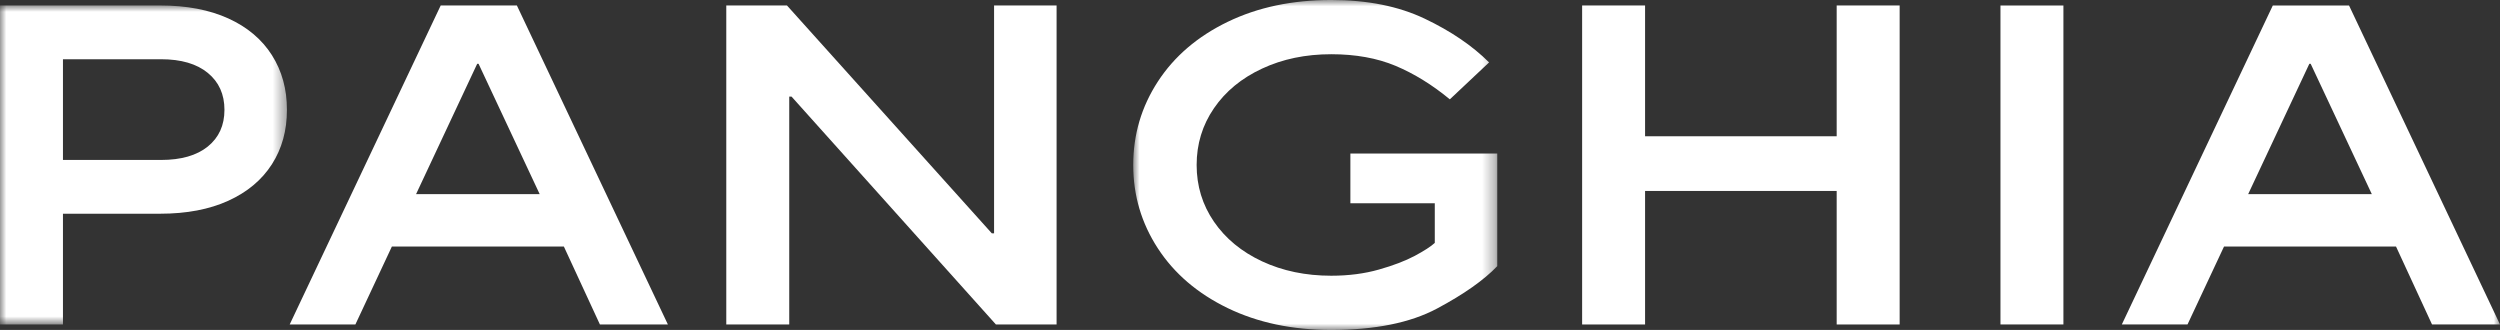<?xml version="1.0" encoding="UTF-8"?>
<svg width="197px" height="26px" viewBox="0 0 197 26" version="1.1" xmlns="http://www.w3.org/2000/svg" xmlns:xlink="http://www.w3.org/1999/xlink">
    <rect x="0" y="0" width="197" height="26" fill="#333333" stroke="none"/>
    <title>Group 15</title>
    <defs>
        <polygon id="path-1" points="0 0 22.612 0 22.612 25.138 0 25.138"></polygon>
        <polygon id="path-3" points="0 0 28.687 0 28.687 26 0 26"></polygon>
        <polygon id="path-5" points="0 26 197 26 197 0 0 0"></polygon>
    </defs>
    <g id="Panghia---v1" stroke="none" stroke-width="1" fill="none" fill-rule="evenodd">
        <g id="Group-15">
            <g id="Group-3" transform="translate(0, 0.431)">
                <mask id="mask-2" fill="white">
                    <use xlink:href="#path-1"></use>
                </mask>
                <g id="Clip-2"></g>
                <path d="M12.69,12.173 C14.272,12.173 15.5,11.82 16.375,11.115 C17.25,10.407 17.687,9.444 17.687,8.222 C17.687,7.002 17.25,6.032 16.375,5.314 C15.5,4.597 14.272,4.237 12.69,4.237 L4.961,4.237 L4.961,12.173 L12.69,12.173 Z M-7.13949191e-05,25.138 L-7.13949191e-05,0 L12.619,0 C14.704,0 16.494,0.341 17.992,1.022 C19.491,1.704 20.634,2.669 21.426,3.913 C22.216,5.159 22.612,6.594 22.612,8.222 C22.612,9.852 22.216,11.282 21.426,12.514 C20.634,13.749 19.491,14.704 17.992,15.388 C16.494,16.069 14.704,16.41 12.619,16.41 L4.961,16.41 L4.961,25.138 L-7.13949191e-05,25.138 Z" id="Fill-1" fill="#FFFFFF" mask="url(#mask-2)"></path>
            </g>
            <path d="M37.602,5.028 L32.786,15.297 L42.527,15.297 L37.711,5.028 L37.602,5.028 Z M28.004,25.569 L22.827,25.569 L34.727,0.431 L40.73,0.431 L52.63,25.569 L47.273,25.569 L44.433,19.427 L30.88,19.427 L28.004,25.569 Z" id="Fill-4" fill="#FFFFFF"></path>
            <polygon id="Fill-6" fill="#FFFFFF" points="62.192 25.569 57.231 25.569 57.231 0.431 62.013 0.431 78.155 18.386 78.333 18.386 78.333 0.431 83.259 0.431 83.259 25.569 78.478 25.569 62.372 7.611 62.192 7.611"></polygon>
            <g id="Group-10" transform="translate(89.298, 0)">
                <mask id="mask-4" fill="white">
                    <use xlink:href="#path-3"></use>
                </mask>
                <g id="Clip-9"></g>
                <path d="M7.441,24.277 C5.068,23.126 3.235,21.557 1.941,19.571 C0.647,17.585 0,15.395 0,13 C0,10.605 0.647,8.415 1.941,6.427 C3.235,4.44 5.068,2.871 7.441,1.722 C9.815,0.574 12.534,-0.001 15.602,-0.001 C18.453,-0.001 20.91,0.491 22.971,1.473 C25.032,2.454 26.722,3.603 28.041,4.918 L24.949,7.828 C23.558,6.68 22.132,5.801 20.672,5.188 C19.209,4.577 17.517,4.273 15.602,4.273 C13.589,4.273 11.773,4.649 10.156,5.405 C8.538,6.158 7.274,7.199 6.363,8.529 C5.451,9.857 4.997,11.349 4.997,13 C4.997,14.652 5.451,16.141 6.363,17.471 C7.274,18.798 8.538,19.839 10.156,20.595 C11.773,21.348 13.589,21.727 15.602,21.727 C16.969,21.727 18.219,21.565 19.359,21.241 C20.497,20.919 21.437,20.559 22.182,20.164 C22.923,19.768 23.451,19.427 23.763,19.141 L23.763,16.017 L17.112,16.017 L17.112,12.101 L28.687,12.101 L28.687,20.971 C27.633,22.072 26.051,23.188 23.942,24.313 C21.833,25.437 19.054,26 15.602,26 C12.534,26 9.815,25.426 7.441,24.277" id="Fill-8" fill="#FFFFFF" mask="url(#mask-4)"></path>
            </g>
            <polygon id="Fill-11" fill="#FFFFFF" points="129.632 25.569 124.672 25.569 124.672 0.431 129.632 0.431 129.632 10.738 144.73 10.738 144.73 0.431 149.692 0.431 149.692 25.569 144.73 25.569 144.73 15.047 129.632 15.047"></polygon>
            <mask id="mask-6" fill="white">
                <use xlink:href="#path-5"></use>
            </mask>
            <g id="Clip-14"></g>
            <polygon id="Fill-13" fill="#FFFFFF" mask="url(#mask-6)" points="157.637 25.569 162.597 25.569 162.597 0.431 157.637 0.431"></polygon>
            <path d="M181.975,5.028 L177.156,15.297 L186.899,15.297 L182.082,5.028 L181.975,5.028 Z M172.375,25.569 L167.199,25.569 L179.098,0.431 L185.103,0.431 L197,25.569 L191.644,25.569 L188.806,19.427 L175.253,19.427 L172.375,25.569 Z" id="Fill-15" fill="#FFFFFF" mask="url(#mask-6)"></path>
        </g>
    </g>
</svg>